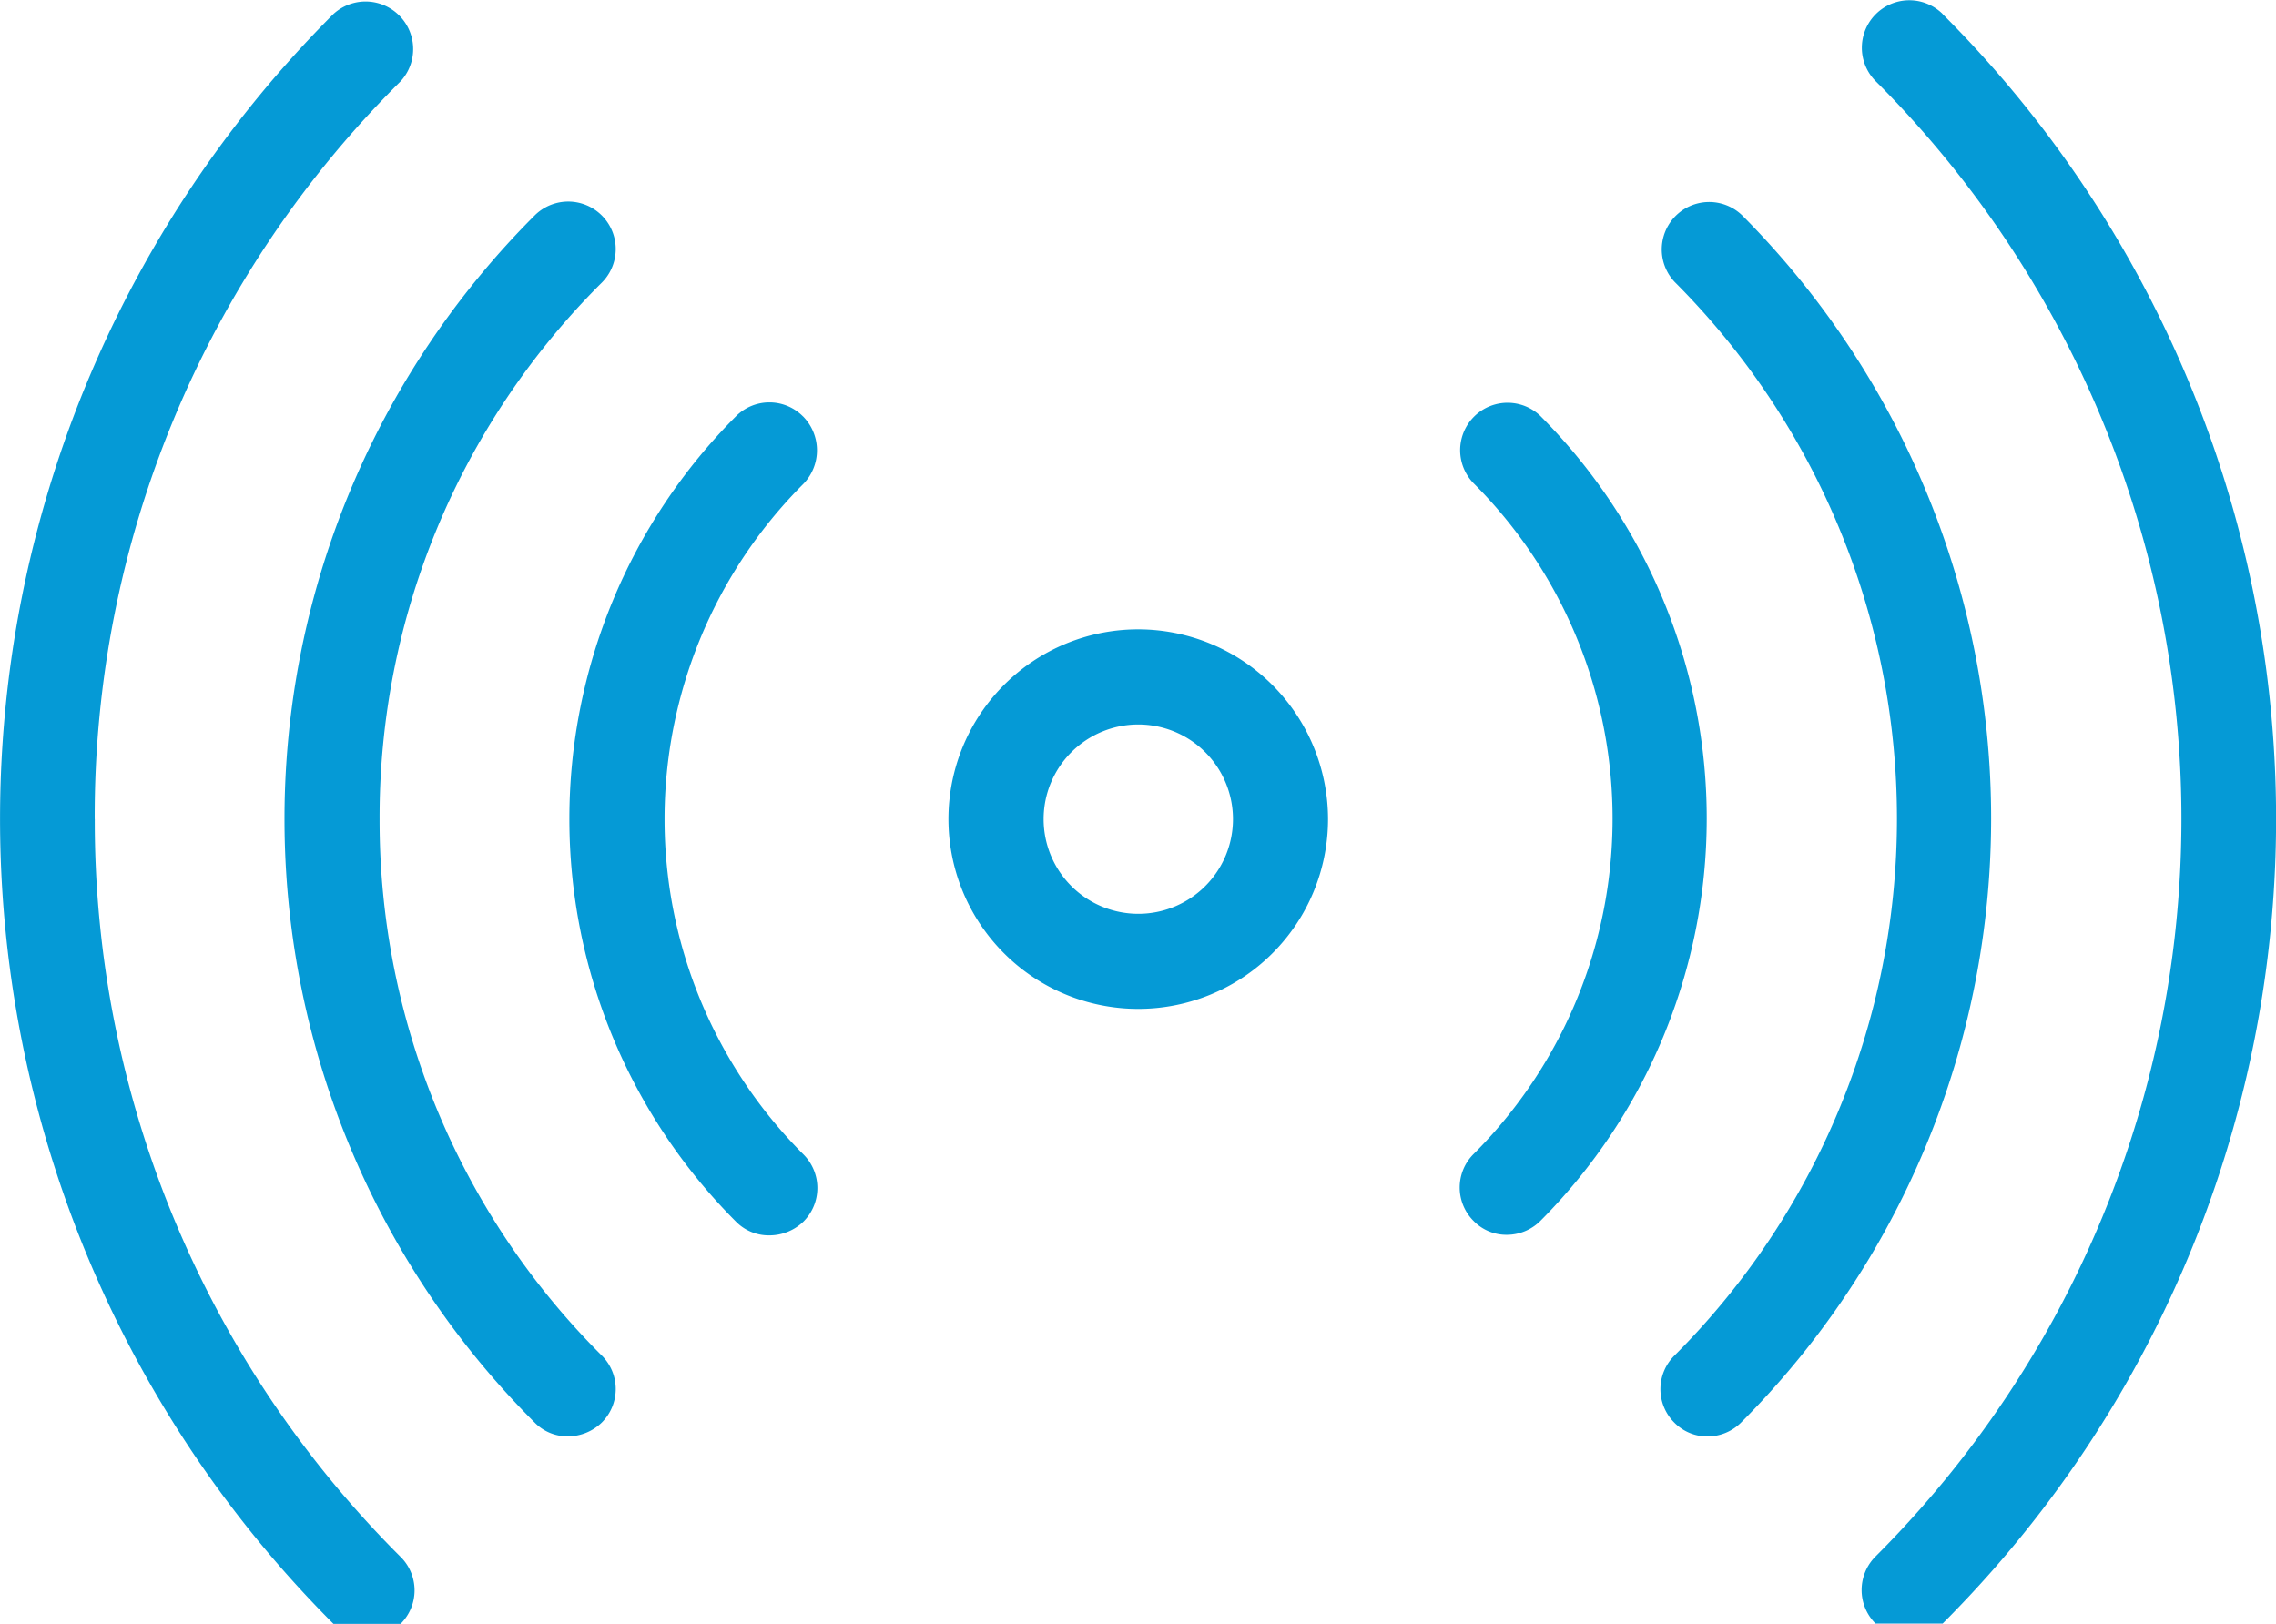 <svg xmlns="http://www.w3.org/2000/svg" xmlns:xlink="http://www.w3.org/1999/xlink" width="77.122" height="55.031" viewBox="0 0 77.122 55.031">
  <defs>
    <clipPath id="clip-path">
      <rect id="Rectangle_161" data-name="Rectangle 161" width="77.122" height="55.031" fill="#059ad6"/>
    </clipPath>
  </defs>
  <g id="Group_305" data-name="Group 305" transform="translate(0 0)">
    <g id="Group_304" data-name="Group 304" transform="translate(0 0)" clip-path="url(#clip-path)">
      <path id="Path_94" data-name="Path 94" d="M38.57,30.966a3.208,3.208,0,1,1,3.209-3.209,3.207,3.207,0,0,1-3.209,3.209m0-9.64A6.431,6.431,0,1,0,45,27.757a6.44,6.44,0,0,0-6.431-6.431M27.207,14.108a1.6,1.6,0,0,0-2.271,0,19.315,19.315,0,0,0,0,27.287,1.56,1.56,0,0,0,1.145.468,1.66,1.66,0,0,0,1.145-.468,1.608,1.608,0,0,0,0-2.274,16.068,16.068,0,0,1,0-22.727,1.635,1.635,0,0,0-.018-2.287m25,0a1.607,1.607,0,0,0-2.274,2.271,16.068,16.068,0,0,1,0,22.727,1.6,1.6,0,0,0,0,2.271,1.548,1.548,0,0,0,1.129.468,1.612,1.612,0,0,0,1.129-.468,19.318,19.318,0,0,0,.015-27.269M12.862,27.757A25.548,25.548,0,0,1,20.391,9.578,1.608,1.608,0,0,0,18.117,7.3a28.912,28.912,0,0,0,0,40.906,1.548,1.548,0,0,0,1.129.468,1.648,1.648,0,0,0,1.145-.468,1.6,1.6,0,0,0,0-2.271,25.581,25.581,0,0,1-7.529-18.182M59.025,7.289A1.607,1.607,0,0,0,56.752,9.56a25.724,25.724,0,0,1-.016,36.379,1.6,1.6,0,0,0,0,2.271,1.564,1.564,0,0,0,1.127.468,1.612,1.612,0,0,0,1.129-.468,28.971,28.971,0,0,0,.034-40.921M3.209,27.757a35.067,35.067,0,0,1,10.363-25A1.613,1.613,0,0,0,11.3.471a38.58,38.58,0,0,0,0,54.558h2.274a1.6,1.6,0,0,0,0-2.271,35.191,35.191,0,0,1-10.363-25M65.826.471a1.608,1.608,0,0,0-2.274,2.274,35.33,35.33,0,0,1,0,50,1.608,1.608,0,0,0,0,2.274h2.274a38.561,38.561,0,0,0,0-54.543" transform="translate(0 0.001)" fill="#059ad6"/>
    </g>
  </g>
</svg>
